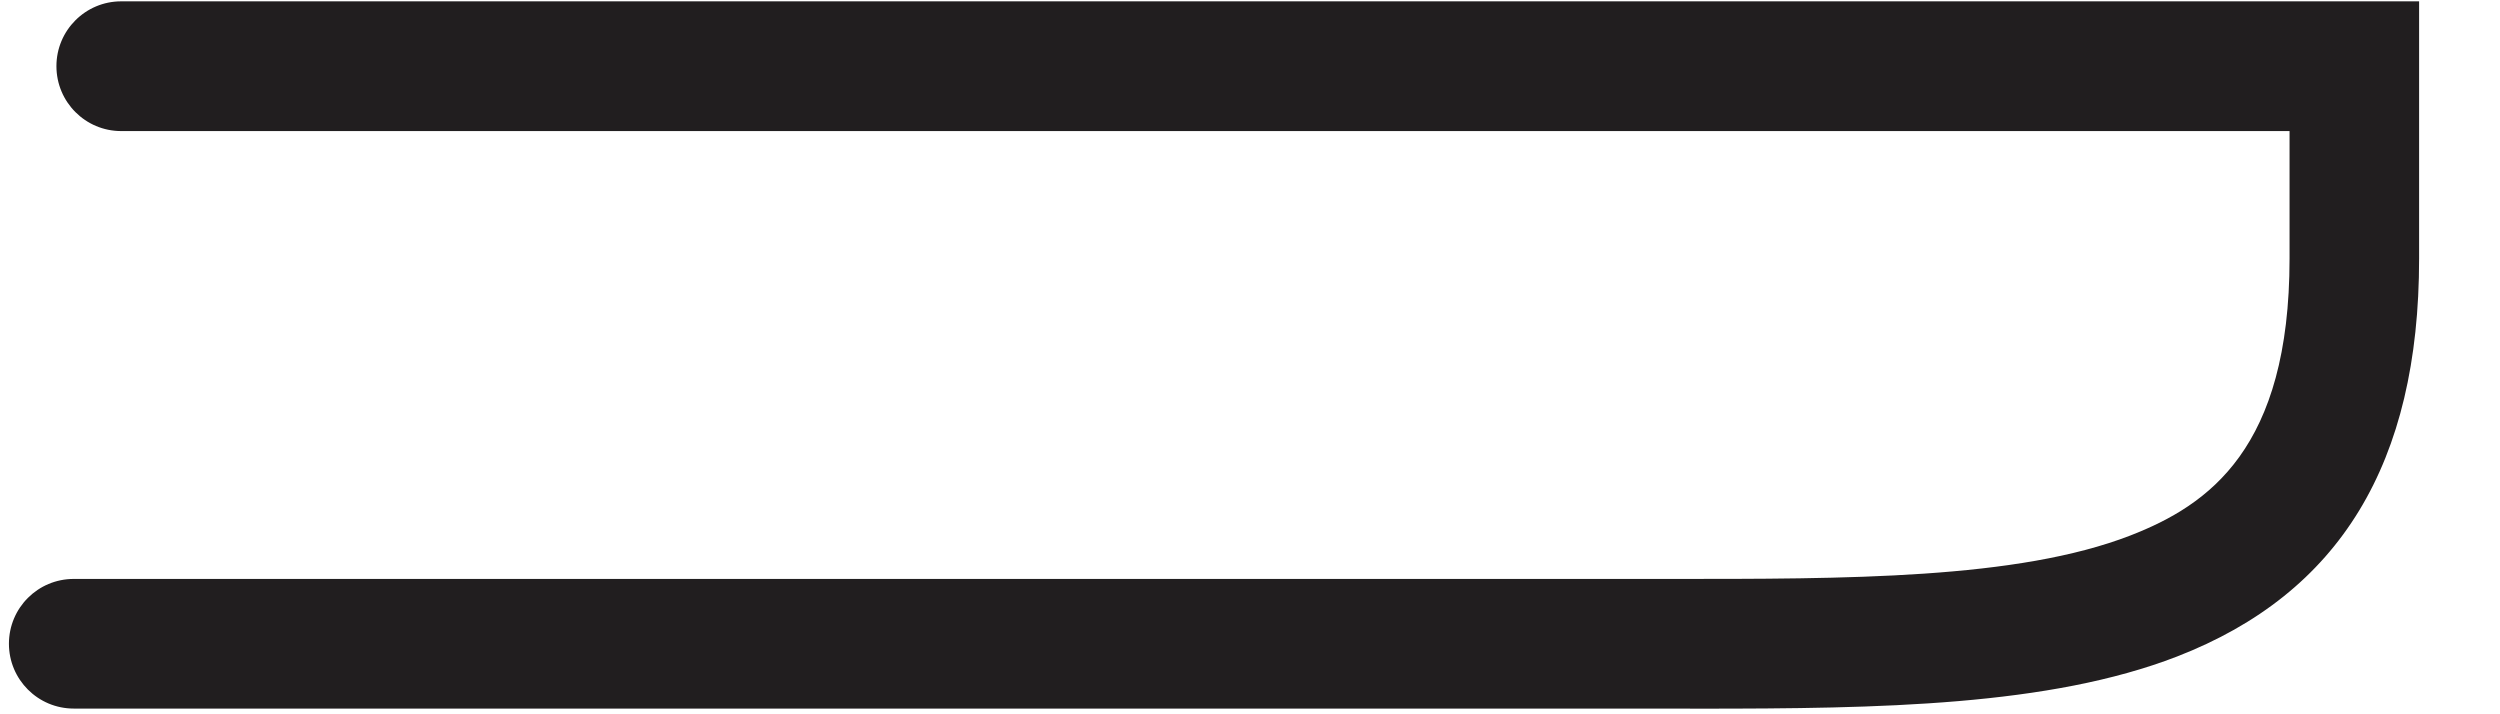 <?xml version="1.0" encoding="UTF-8"?><svg xmlns="http://www.w3.org/2000/svg" xmlns:xlink="http://www.w3.org/1999/xlink" xmlns:avocode="https://avocode.com/" id="SVGDoc6504924820646" width="28px" height="8px" version="1.1" viewBox="0 0 28 8" aria-hidden="true"><defs><linearGradient class="cerosgradient" data-cerosgradient="true" id="CerosGradient_ida7f68faf1" gradientUnits="userSpaceOnUse" x1="50%" y1="100%" x2="50%" y2="0%"><stop offset="0%" stop-color="#d1d1d1"/><stop offset="100%" stop-color="#d1d1d1"/></linearGradient><linearGradient/></defs><g><g><path d="M19.037,7.937c-0.121,0 -0.242,-0.001 -0.364,-0.001h-17.847c-0.401,0 -0.726,-0.325 -0.726,-0.726c0,-0.402 0.325,-0.726 0.726,-0.726h17.849c2.016,0.001 3.921,0.003 5.184,-0.486c0.882,-0.342 1.784,-0.978 1.784,-3.101v-1.429v0h-24.286c-0.4,0 -0.725,-0.325 -0.725,-0.727c0,-0.401 0.325,-0.726 0.725,-0.726h25.737v0v2.882c0,2.291 -0.887,3.748 -2.711,4.456c-1.431,0.554 -3.325,0.584 -5.346,0.584z" fill="#211e1f" fill-opacity="1"/></g></g></svg>